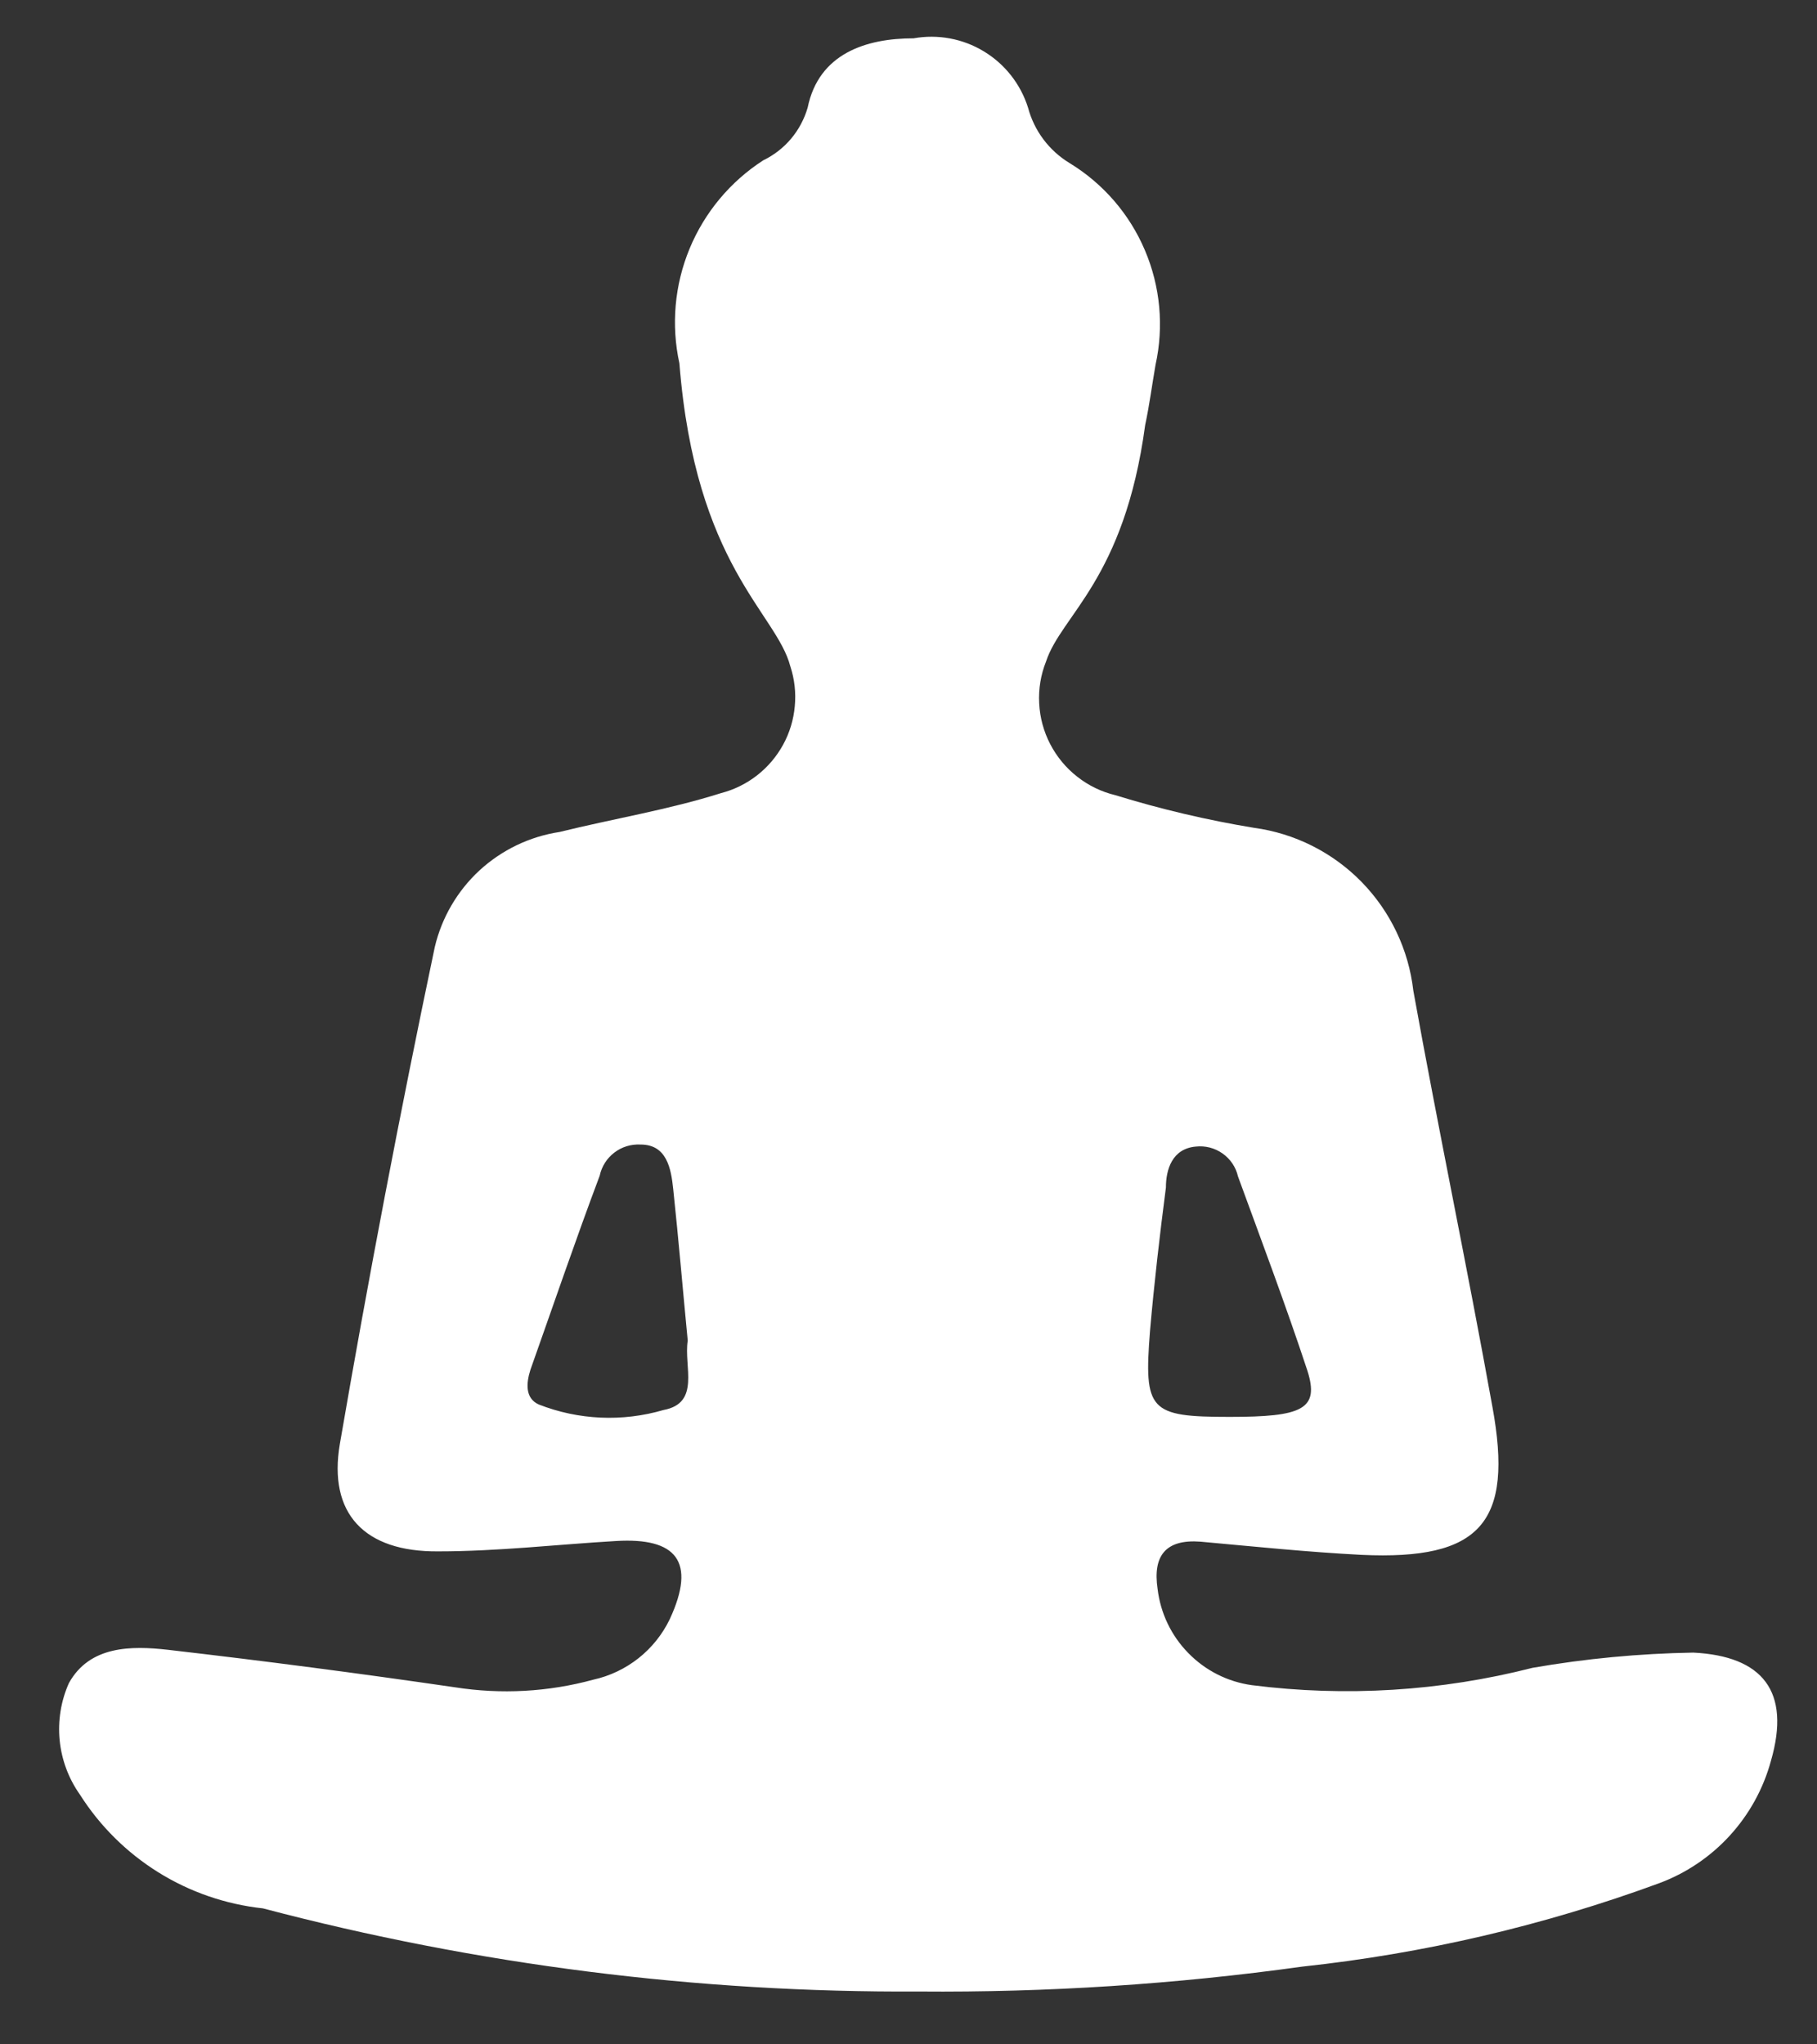 <svg width="24" height="27" viewBox="0 0 24 27" fill="none" xmlns="http://www.w3.org/2000/svg">
<rect x="0" y="0" width="24" height="27" fill="#333333" stroke="none"/>
<path d="M12.141 26.302C13.835 26.316 15.527 26.206 17.203 25.973C18.811 25.8 20.391 25.431 21.909 24.874C22.267 24.742 22.589 24.526 22.847 24.244C23.105 23.962 23.292 23.623 23.392 23.254C23.657 22.338 23.282 21.872 22.366 21.826C21.654 21.838 20.944 21.905 20.243 22.027C19.032 22.336 17.774 22.414 16.535 22.256C16.216 22.212 15.921 22.063 15.696 21.832C15.47 21.602 15.328 21.304 15.29 20.984C15.226 20.553 15.391 20.325 15.858 20.361C16.563 20.425 17.268 20.498 17.982 20.535C19.556 20.608 19.995 20.114 19.712 18.576C19.382 16.745 18.998 14.915 18.668 13.084C18.606 12.542 18.365 12.037 17.984 11.647C17.603 11.258 17.103 11.006 16.563 10.933C15.944 10.831 15.332 10.687 14.732 10.502C14.549 10.458 14.377 10.375 14.229 10.258C14.08 10.142 13.959 9.995 13.872 9.828C13.785 9.66 13.735 9.476 13.726 9.288C13.716 9.099 13.747 8.911 13.817 8.736C14.018 8.122 14.851 7.655 15.126 5.614C15.181 5.358 15.217 5.083 15.263 4.818C15.375 4.311 15.326 3.782 15.122 3.304C14.919 2.826 14.571 2.424 14.128 2.154C13.857 1.99 13.66 1.727 13.579 1.422C13.481 1.111 13.274 0.847 12.996 0.679C12.718 0.51 12.388 0.449 12.068 0.506C11.437 0.506 10.814 0.708 10.668 1.422C10.624 1.572 10.55 1.712 10.449 1.832C10.348 1.952 10.223 2.049 10.082 2.117C9.646 2.398 9.306 2.806 9.108 3.285C8.91 3.764 8.863 4.293 8.974 4.799C9.185 7.472 10.256 8.095 10.439 8.8C10.495 8.97 10.515 9.149 10.498 9.327C10.482 9.506 10.43 9.678 10.344 9.835C10.258 9.992 10.141 10.13 10 10.24C9.859 10.35 9.697 10.43 9.523 10.475C8.828 10.695 8.095 10.814 7.391 10.988C6.996 11.048 6.628 11.225 6.334 11.495C6.041 11.766 5.835 12.118 5.743 12.507C5.285 14.686 4.867 16.873 4.489 19.07C4.333 19.986 4.809 20.498 5.789 20.489C6.576 20.489 7.354 20.398 8.141 20.352C8.928 20.306 9.203 20.617 8.846 21.386C8.749 21.587 8.608 21.762 8.434 21.9C8.259 22.038 8.056 22.135 7.839 22.183C7.243 22.346 6.619 22.38 6.008 22.284C4.745 22.1 3.491 21.936 2.219 21.789C1.733 21.734 1.184 21.734 0.91 22.229C0.804 22.466 0.763 22.726 0.788 22.985C0.814 23.243 0.906 23.49 1.056 23.702C1.32 24.118 1.675 24.469 2.093 24.729C2.511 24.989 2.983 25.151 3.473 25.204C6.301 25.95 9.216 26.319 12.141 26.302ZM16.242 18.713C15.181 18.713 15.107 18.631 15.19 17.578C15.245 16.947 15.318 16.315 15.4 15.684C15.4 15.445 15.483 15.171 15.794 15.143C15.919 15.129 16.045 15.161 16.148 15.234C16.251 15.306 16.324 15.414 16.352 15.537C16.663 16.388 16.984 17.24 17.268 18.1C17.432 18.613 17.204 18.713 16.242 18.713ZM9.084 17.706C9.029 18.045 9.258 18.53 8.764 18.622C8.221 18.781 7.642 18.755 7.116 18.549C6.933 18.466 6.951 18.265 7.006 18.091C7.308 17.24 7.601 16.379 7.921 15.528C7.947 15.406 8.016 15.297 8.115 15.222C8.214 15.146 8.337 15.109 8.462 15.116C8.809 15.116 8.864 15.436 8.892 15.702C8.965 16.388 9.02 17.047 9.084 17.706Z" fill="white"/>
</svg>
